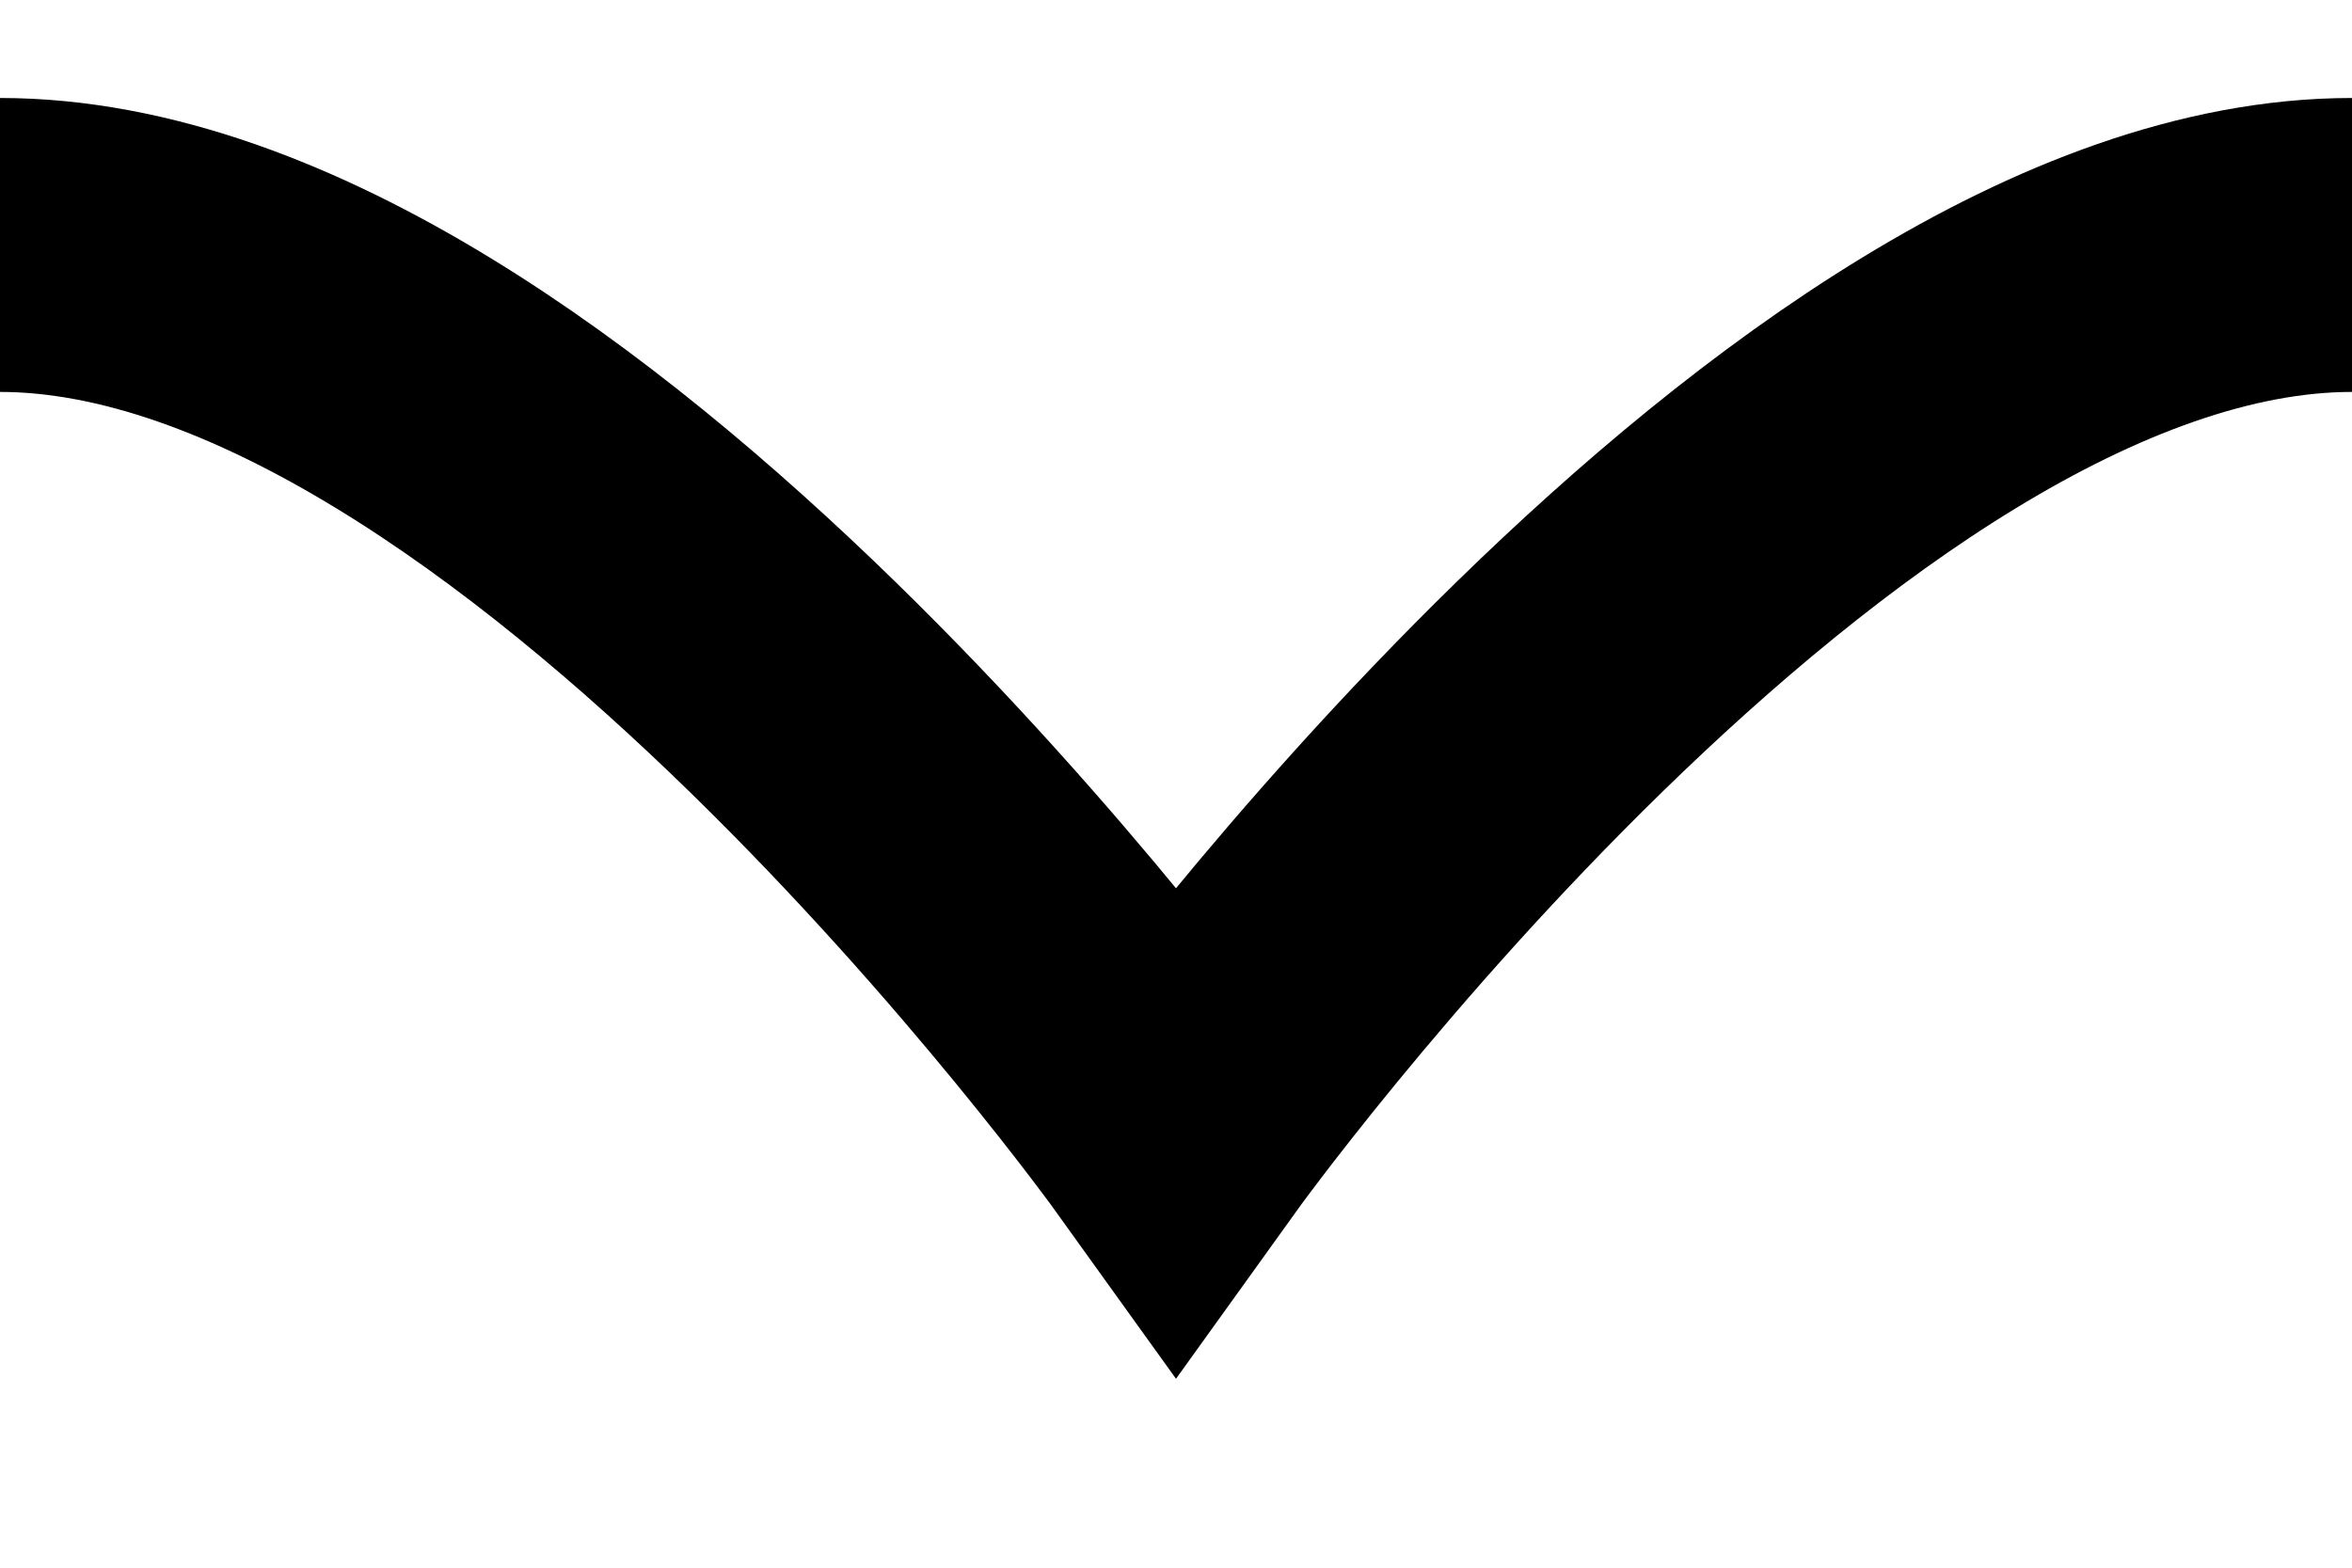 <svg width="12" height="8" viewBox="0 0 12 8" fill="none" xmlns="http://www.w3.org/2000/svg">
<path d="M0 1.25C2.769 1.25 6 5.75 6 5.75C6 5.75 9.231 1.25 12 1.25" stroke="black" stroke-width="1.5"/>
</svg>
